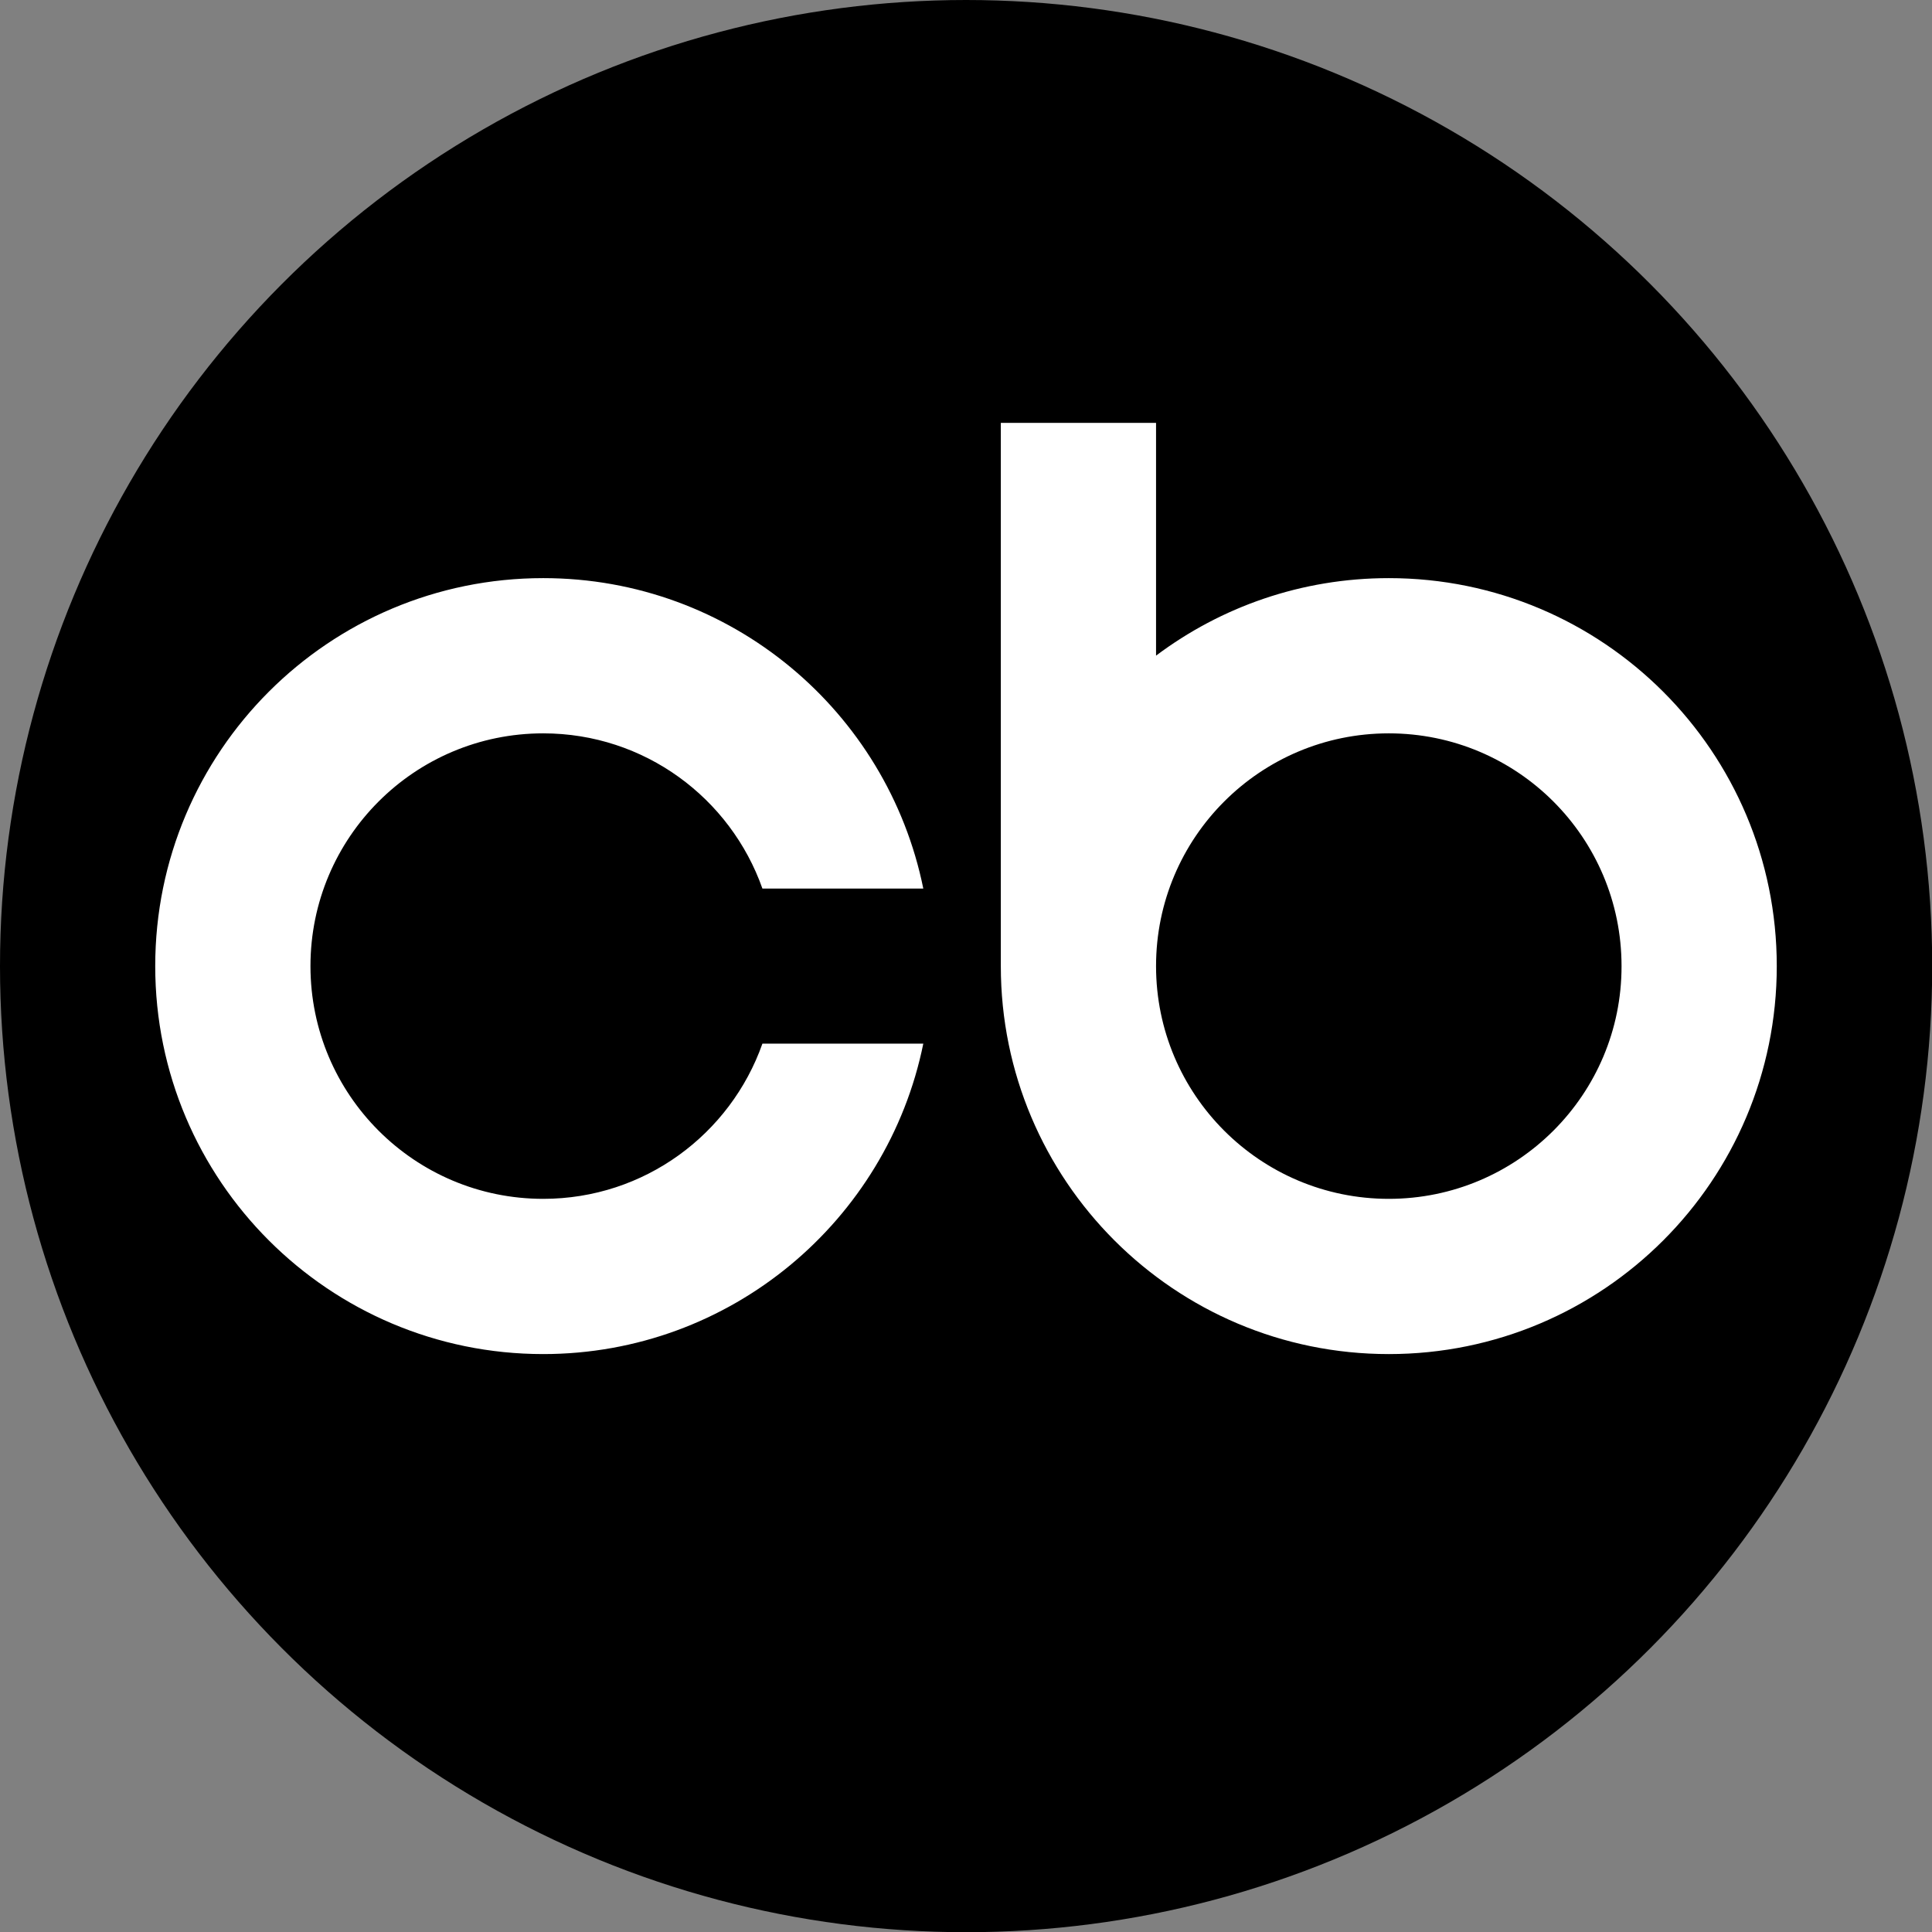 <?xml version="1.0" encoding="utf-8"?>
<!-- Generator: Adobe Illustrator 28.1.0, SVG Export Plug-In . SVG Version: 6.00 Build 0)  -->
<svg version="1.1" id="Cleverbridge_Primary_Reverse_MASTER"
	 xmlns="http://www.w3.org/2000/svg" xmlns:xlink="http://www.w3.org/1999/xlink" x="0px" y="0px" viewBox="0 0 957.1 957.1"
	 style="enable-background:new 0 0 957.1 957.1;" xml:space="preserve">
<rect x="0" y="0" width="957.1" height="957.1" fill="#808080" stroke="none"/>
<style type="text/css">
	.st0{fill:#FFFFFF;}
</style>
<circle cx="478.6" cy="478.6" r="478.6"/>
<path id="Wordmark_00000135662230936188916200000018094616211639182470_" class="st0" d="M688,286.4c-43.3,0-83.2,14.3-115.3,38.4
	V209.5h-76.9v269.1c0,106.1,86,192.2,192.2,192.2s192.2-86,192.2-192.2S794.2,286.4,688,286.4z M688,593.9
	c-63.7,0-115.3-51.6-115.3-115.3c0-63.7,51.6-115.3,115.3-115.3s115.3,51.6,115.3,115.3C803.4,542.2,751.7,593.9,688,593.9z
	 M457.4,517c-17.8,87.7-95.4,153.8-188.3,153.8c-106.1,0-192.2-86-192.2-192.2s86-192.2,192.2-192.2c93,0,170.5,66,188.3,153.8
	h-79.7c-15.8-44.8-58.4-76.9-108.6-76.9c-63.7,0-115.3,51.6-115.3,115.3s51.6,115.3,115.3,115.3c50.2,0,92.8-32.1,108.6-76.9H457.4z
	"/>
</svg>
